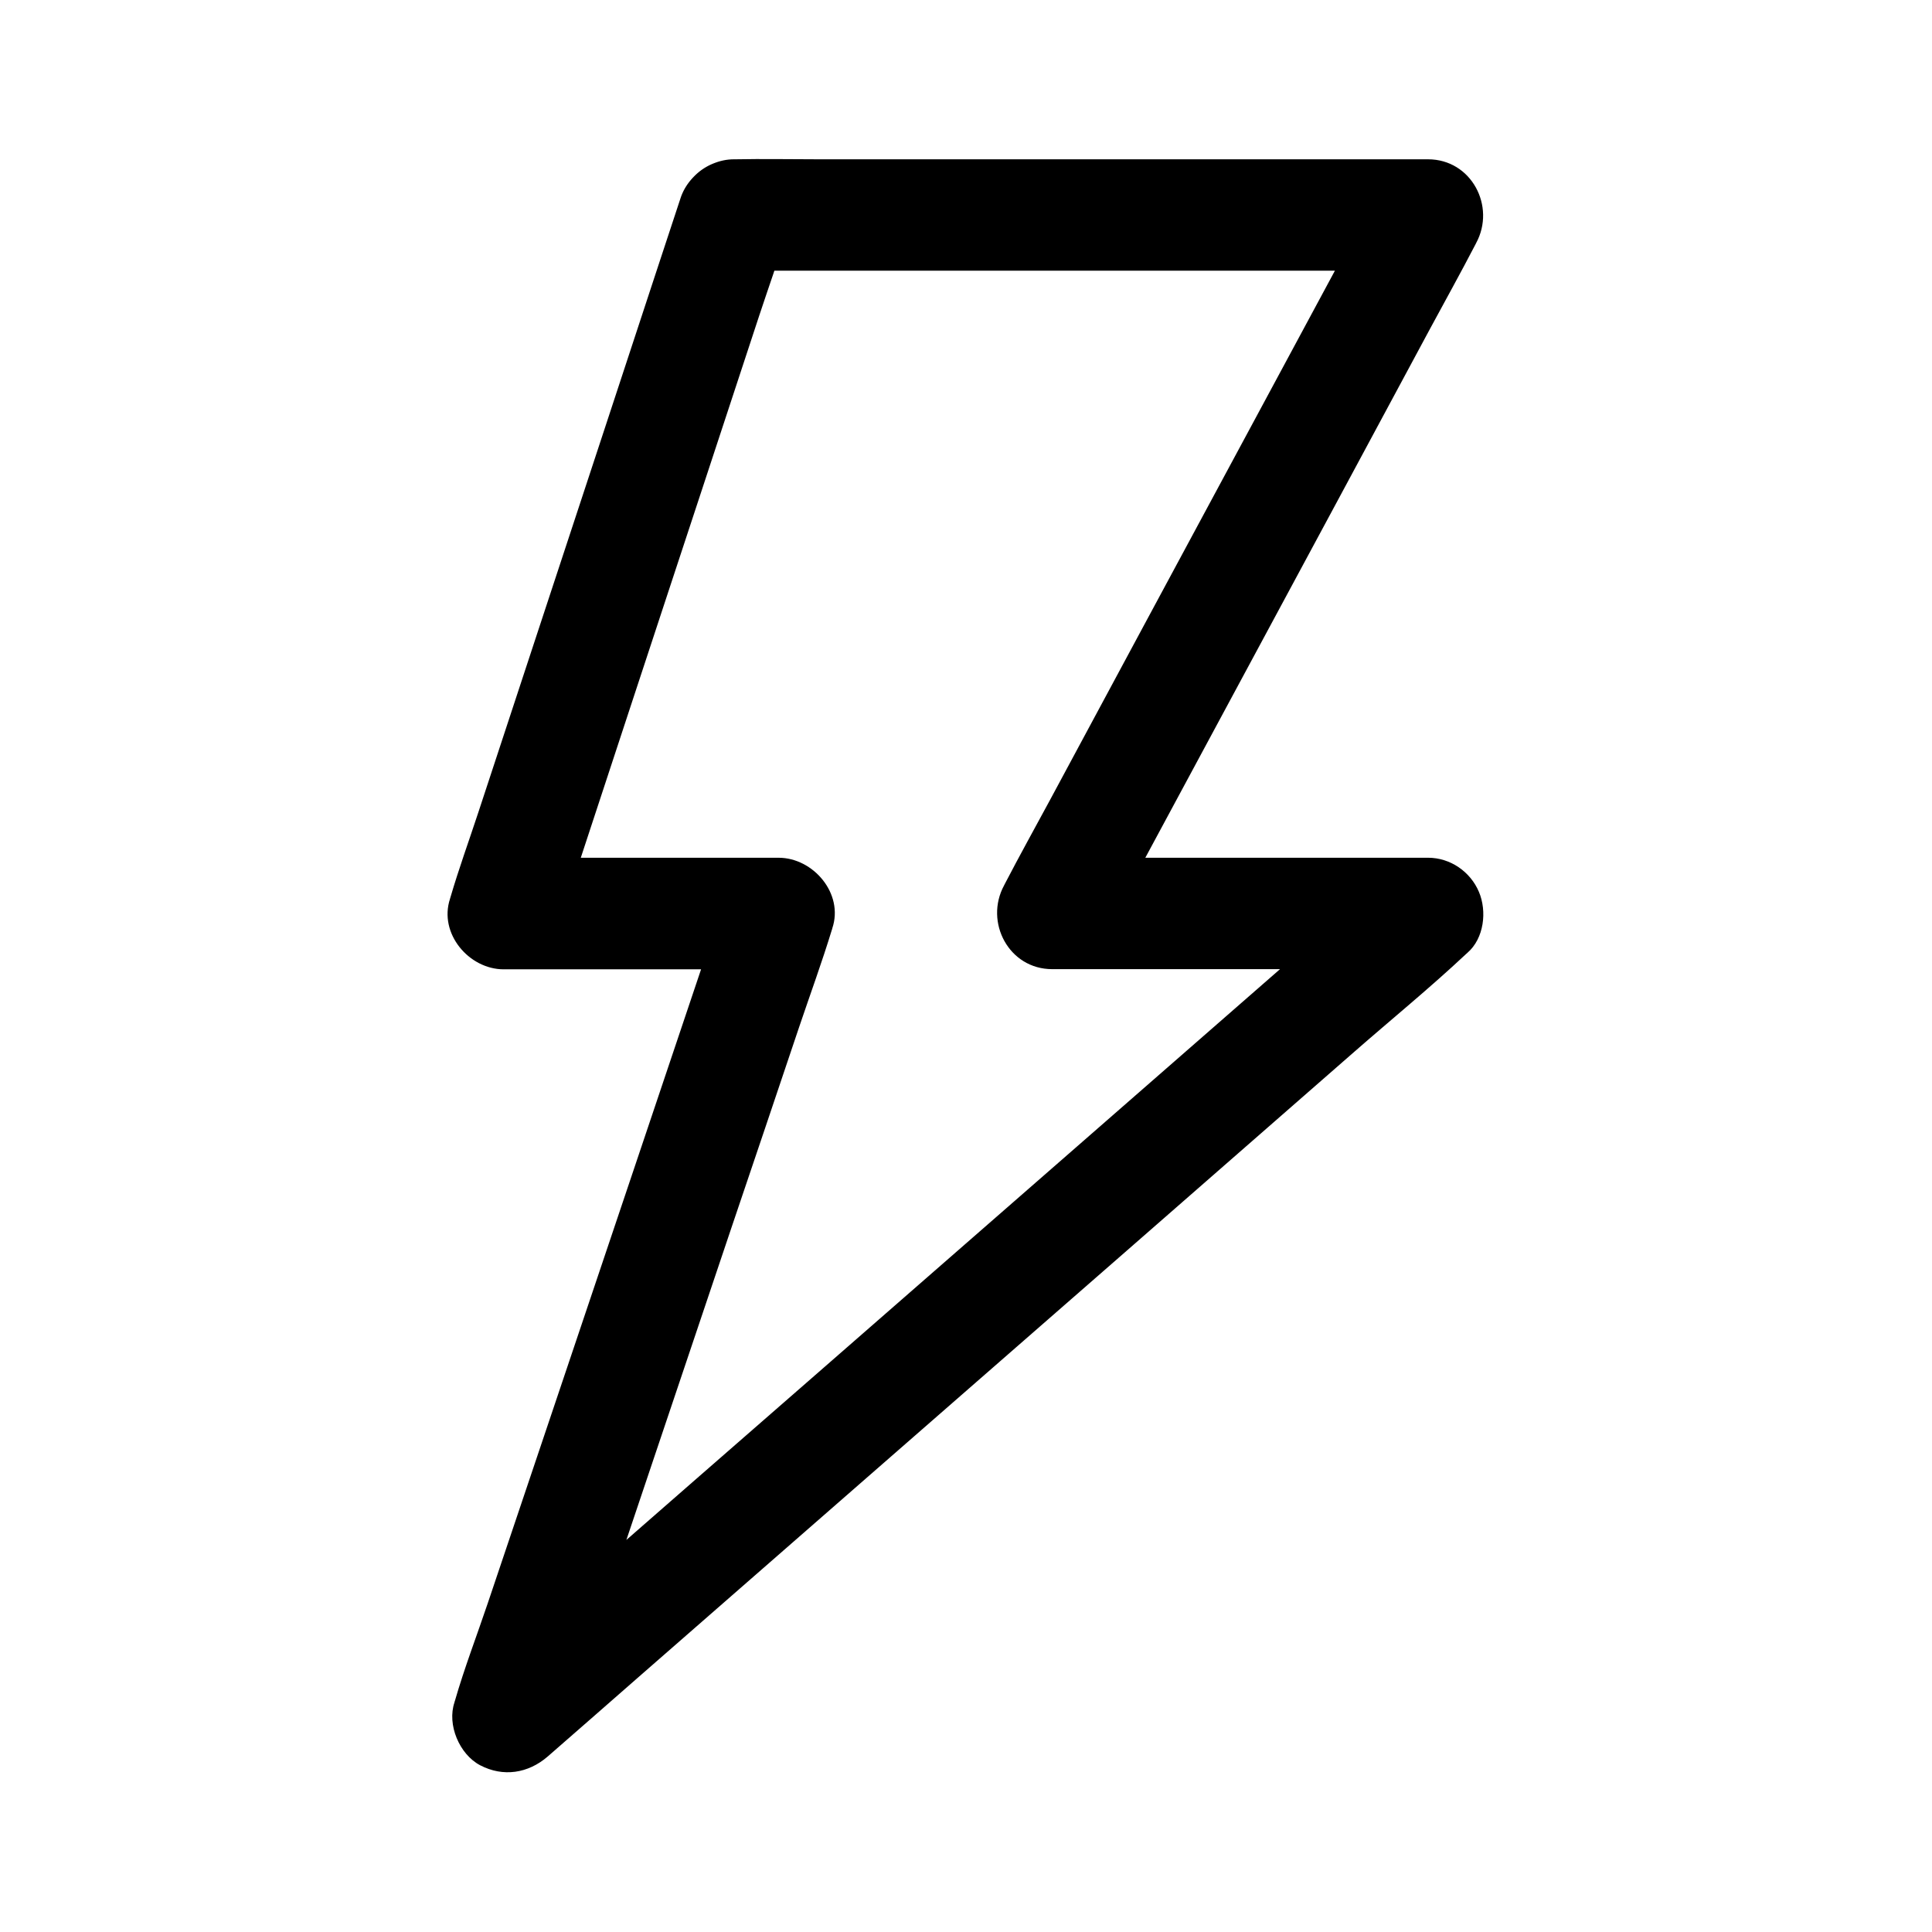 <?xml version="1.0" encoding="UTF-8"?>
<!-- Uploaded to: SVG Repo, www.svgrepo.com, Generator: SVG Repo Mixer Tools -->
<svg fill="#000000" width="800px" height="800px" version="1.1" viewBox="144 144 512 512" xmlns="http://www.w3.org/2000/svg">
 <path d="m338.5 215.74h18.301 43.938 53.137 45.953c7.43 0 14.906 0.246 22.336 0h0.297c-4.231-7.379-8.512-14.809-12.742-22.188-3.297 6.102-6.594 12.25-9.891 18.352-7.922 14.711-15.844 29.422-23.762 44.133-9.645 17.859-19.238 35.77-28.879 53.629-8.266 15.398-16.582 30.801-24.848 46.199-4.035 7.477-8.168 14.906-12.102 22.484-0.051 0.098-0.098 0.195-0.148 0.297-5.266 9.742 1.277 22.188 12.742 22.188h33.605 53.629 12.398c-3.492-8.414-6.938-16.777-10.43-25.191-8.117 7.086-16.234 14.168-24.305 21.254-19.434 16.973-38.918 33.996-58.352 50.973-23.418 20.418-46.789 40.887-70.207 61.305-20.379 17.758-40.699 35.52-61.02 53.281-9.84 8.562-19.828 16.973-29.473 25.781-0.148 0.148-0.297 0.246-0.441 0.395 8.215 4.773 16.434 9.594 24.648 14.367 2.363-7.086 4.773-14.121 7.133-21.207 5.707-16.973 11.414-33.949 17.121-50.922 6.887-20.516 13.824-41.031 20.715-61.551 6.004-17.711 11.957-35.375 17.91-53.086 2.902-8.609 6.051-17.172 8.707-25.879 0.051-0.098 0.098-0.246 0.098-0.344 3.102-9.199-5.066-18.695-14.219-18.695h-63.812-9.004c4.723 6.25 9.496 12.449 14.219 18.695 2.016-6.102 4.035-12.25 6.051-18.352 4.82-14.711 9.691-29.422 14.516-44.133 5.902-17.859 11.758-35.77 17.664-53.629 5.066-15.398 10.137-30.801 15.203-46.199 2.461-7.477 5.164-14.906 7.379-22.484 0.051-0.098 0.051-0.195 0.098-0.344 2.41-7.332-2.805-16.434-10.332-18.156-8.117-1.871-15.547 2.461-18.156 10.332-2.016 6.102-4.035 12.25-6.051 18.352-4.82 14.711-9.691 29.422-14.516 44.133-5.902 17.859-11.758 35.77-17.664 53.629-5.066 15.398-10.137 30.801-15.203 46.199-2.461 7.477-5.164 14.906-7.379 22.484-0.051 0.098-0.051 0.195-0.098 0.344-3.051 9.199 5.019 18.695 14.219 18.695h63.812 9.004c-4.723-6.25-9.496-12.449-14.219-18.695-2.363 7.086-4.773 14.121-7.133 21.207-5.707 16.973-11.414 33.949-17.121 50.922-6.887 20.516-13.824 41.031-20.715 61.551-5.953 17.664-11.906 35.324-17.859 53.039-2.902 8.609-6.199 17.172-8.707 25.879-0.051 0.098-0.098 0.246-0.098 0.344-2.016 5.902 1.277 13.777 6.789 16.68 6.102 3.199 12.742 2.164 17.91-2.312 8.117-7.086 16.234-14.168 24.305-21.254 19.434-16.973 38.918-33.996 58.352-50.973 23.418-20.418 46.789-40.887 70.207-61.305 20.32-17.762 40.641-35.523 60.961-53.285 9.789-8.562 19.977-16.875 29.473-25.781 0.148-0.148 0.297-0.246 0.441-0.395 4.43-3.836 5.215-11.02 3.051-16.137-2.262-5.363-7.578-9.055-13.48-9.055h-33.605-53.629-12.398c4.231 7.379 8.512 14.809 12.742 22.188 3.297-6.102 6.594-12.25 9.891-18.352 7.922-14.711 15.844-29.422 23.762-44.133 9.645-17.859 19.238-35.77 28.879-53.629 8.266-15.398 16.582-30.801 24.848-46.199 4.035-7.477 8.168-14.906 12.102-22.484 0.051-0.098 0.098-0.195 0.148-0.297 5.266-9.742-1.277-22.188-12.742-22.188h-18.301-43.938-53.137-45.953c-7.43 0-14.906-0.148-22.336 0h-0.297c-7.723 0-15.105 6.789-14.762 14.762 0.402 7.973 6.504 14.762 14.77 14.762z"/>
</svg>